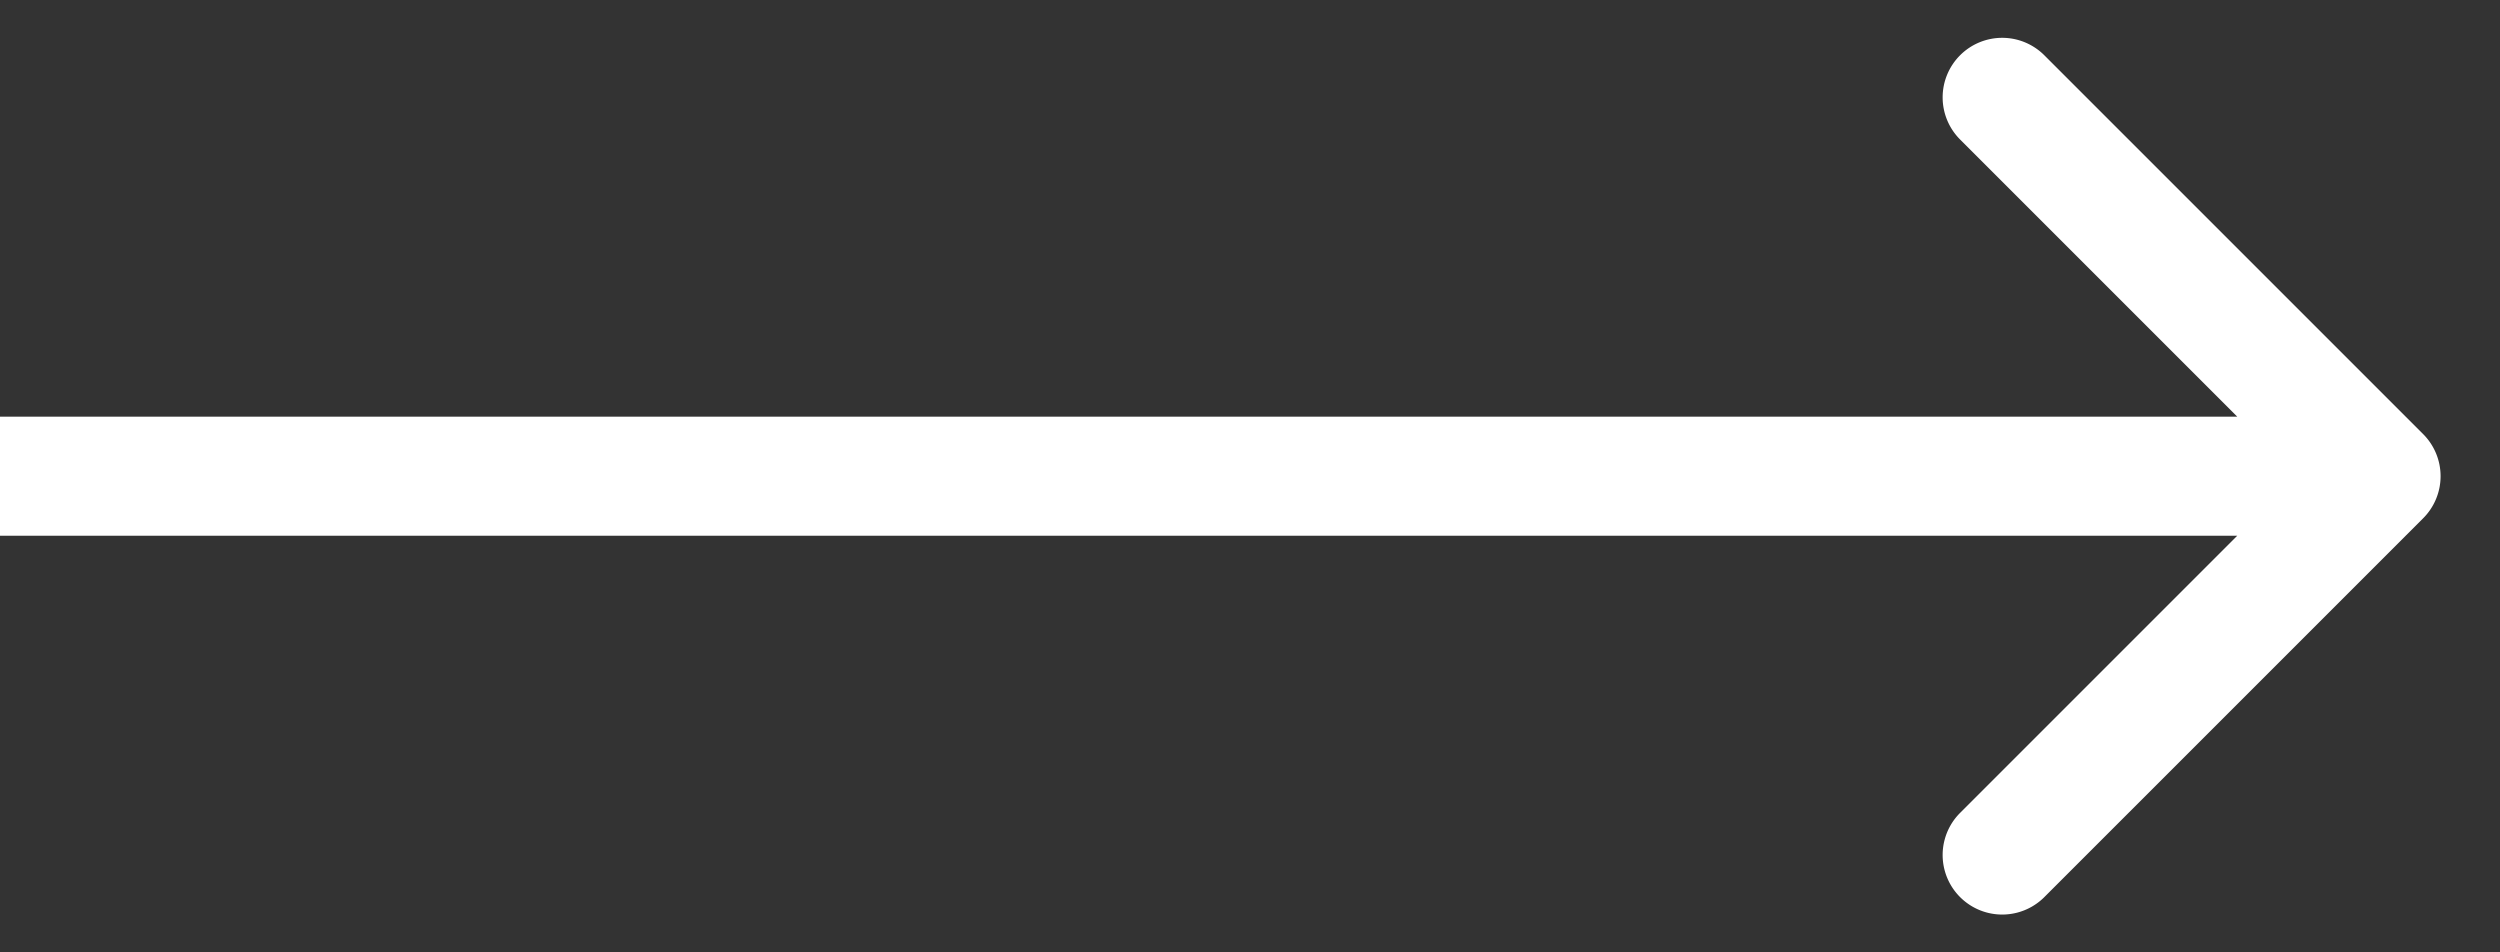 <svg xmlns="http://www.w3.org/2000/svg" width="21" height="8" fill="none"><rect width="100%" height="100%" fill="#333333" stroke="none"/><path fill="#fff" d="M20.354 3.646a.5.5 0 0 1 0 .708l-3.182 3.182a.5.5 0 1 1-.707-.708L19.293 4l-2.828-2.828a.5.5 0 1 1 .707-.708l3.182 3.182ZM0 3.5h20v1H0v-1Z"/></svg>